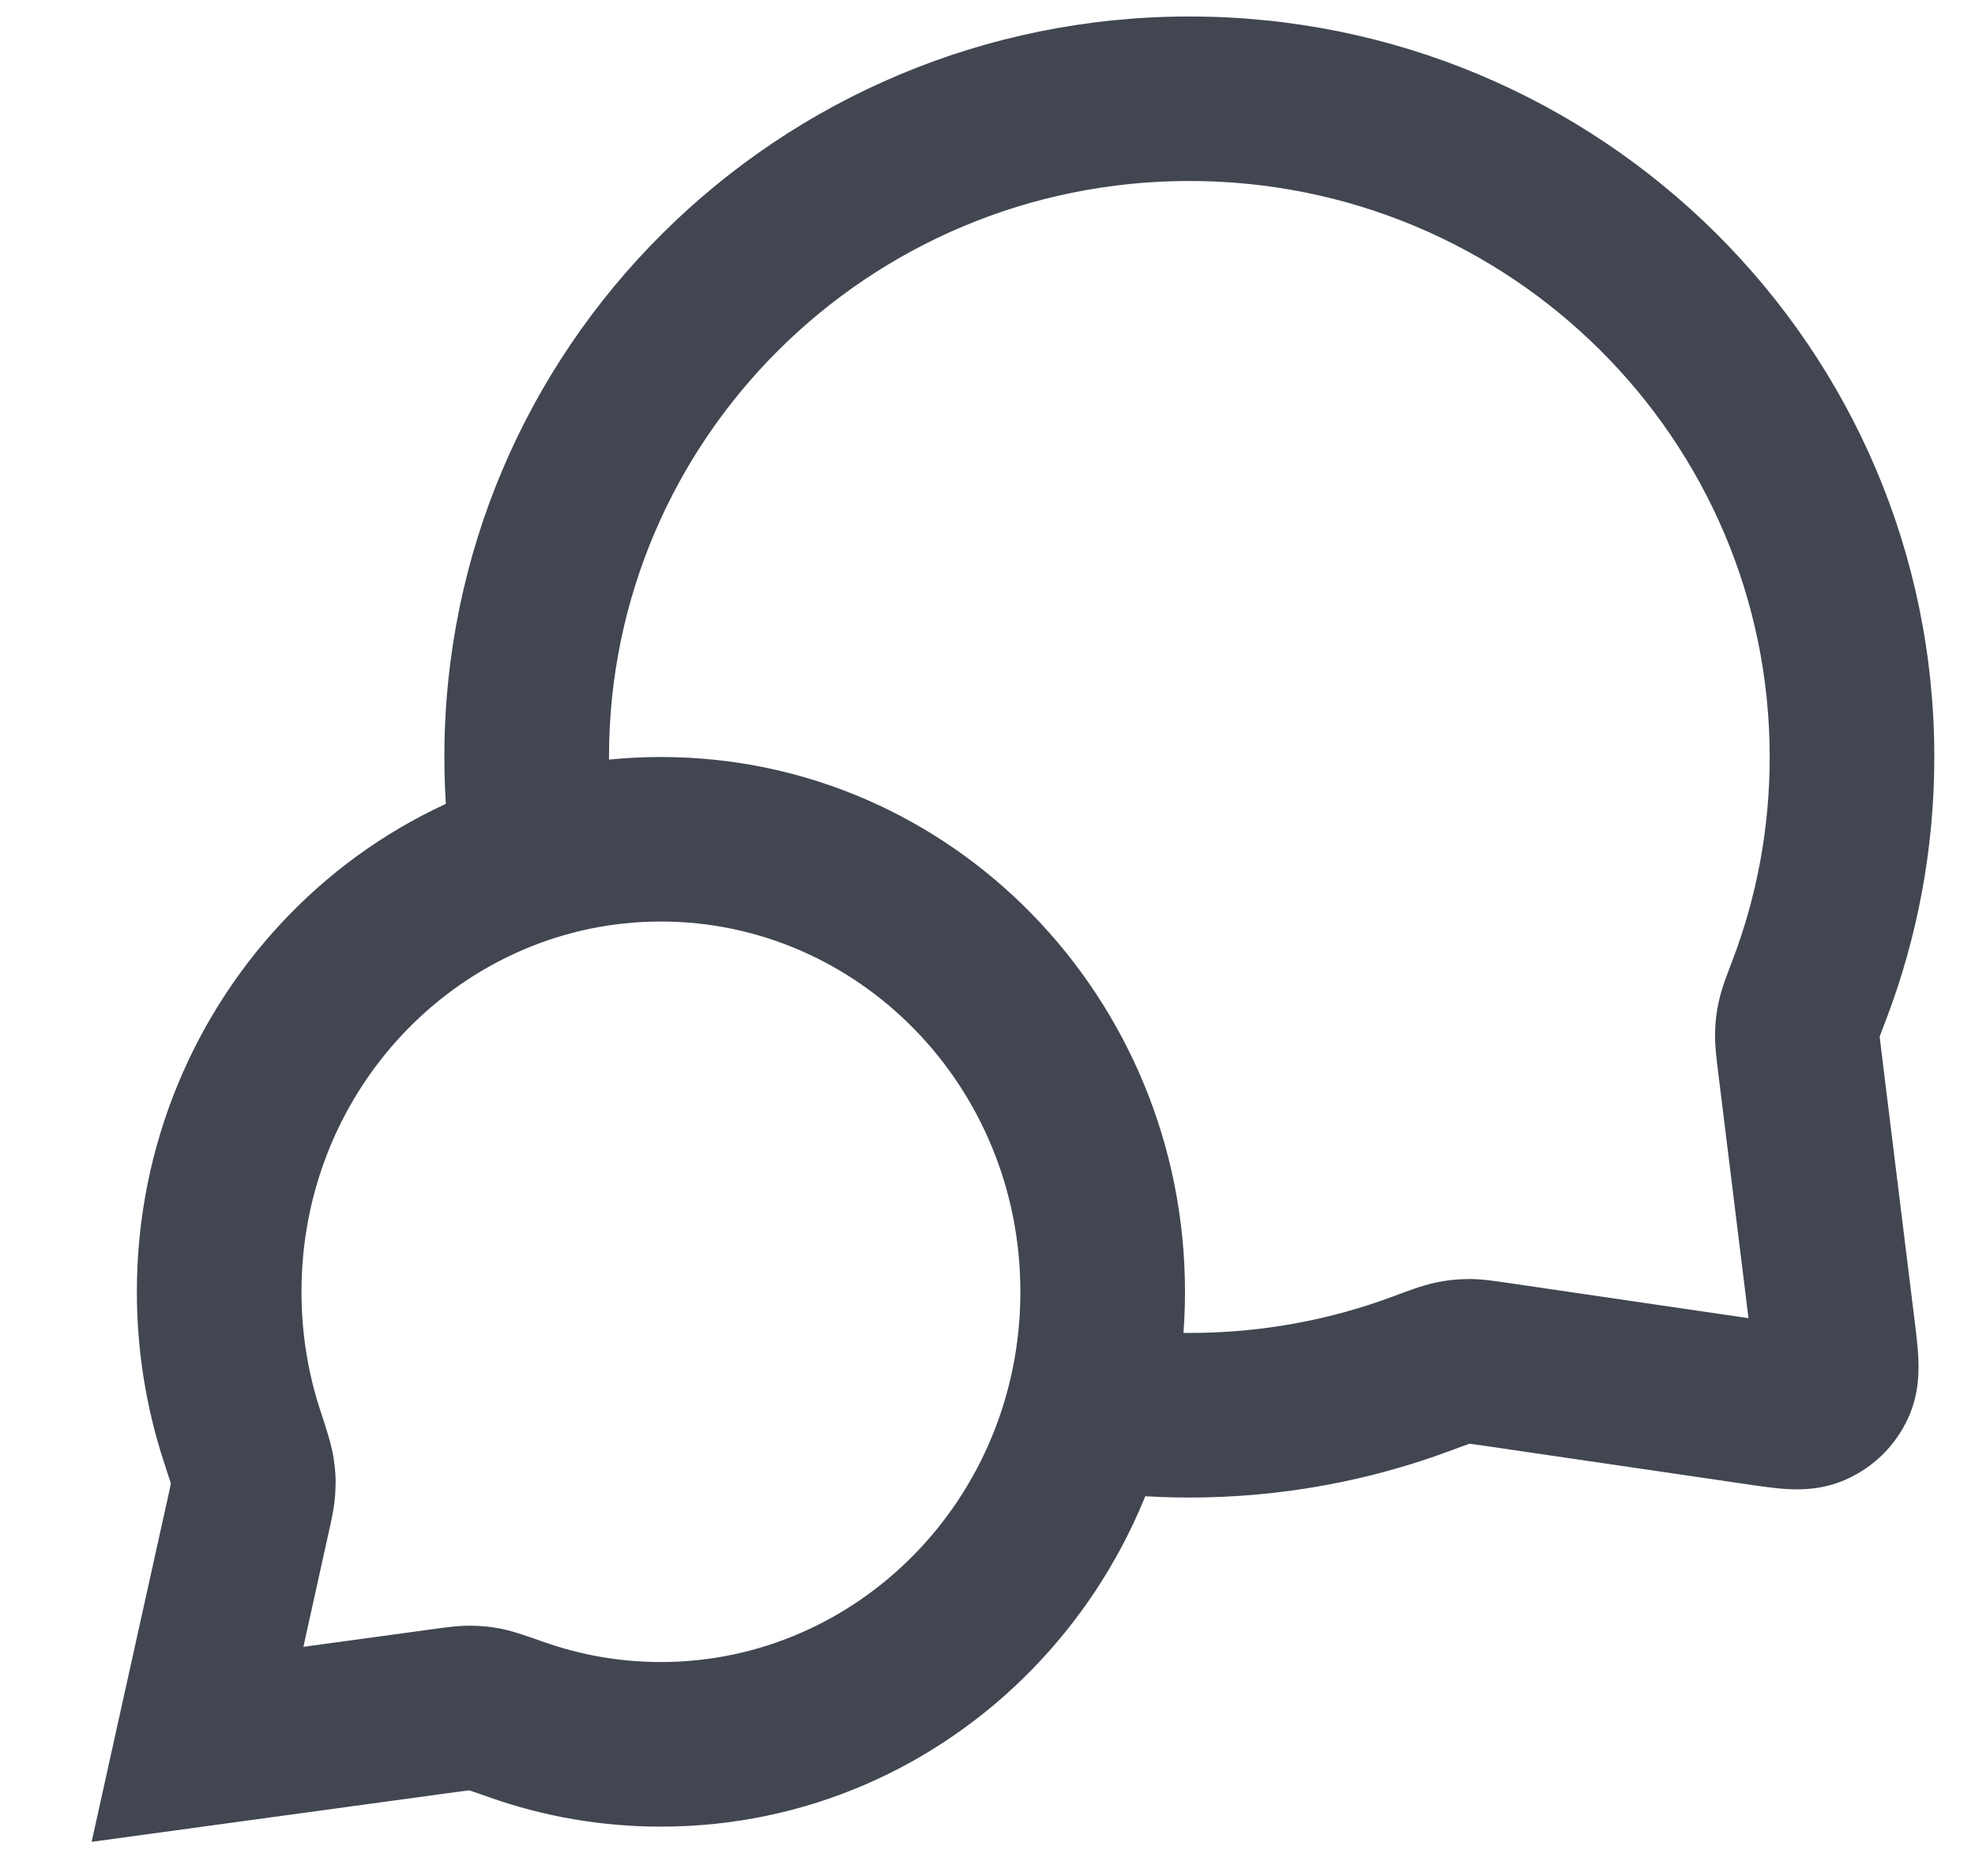 <?xml version="1.0" encoding="utf-8"?>
<svg xmlns="http://www.w3.org/2000/svg" fill="none" height="100%" overflow="visible" preserveAspectRatio="none" style="display: block;" viewBox="0 0 20 19" width="100%">
<path d="M4.588 8.818C4.659 9.273 5.085 9.585 5.54 9.514C5.995 9.444 6.306 9.018 6.235 8.563L5.412 8.691L4.588 8.818ZM18.321 10.029L19.1 10.326L19.1 10.326L18.321 10.029ZM18.56 13.465L17.733 13.567L17.733 13.567L18.56 13.465ZM18.224 10.74L17.397 10.842L17.397 10.842L18.224 10.74ZM15.147 13.817L15.026 14.642L15.026 14.642L15.147 13.817ZM17.801 14.207L17.922 13.382L17.922 13.382L17.801 14.207ZM14.411 13.907L14.703 14.687L14.703 14.687L14.411 13.907ZM11.144 13.432C10.689 13.363 10.264 13.676 10.195 14.131C10.126 14.586 10.438 15.011 10.893 15.08L11.019 14.256L11.144 13.432ZM14.876 13.787L14.881 14.621L14.881 14.621L14.876 13.787ZM14.709 13.805L14.538 12.99L14.538 12.99L14.709 13.805ZM18.565 14.015L17.807 13.668L17.807 13.668L18.565 14.015ZM18.351 14.225L18.022 13.459L18.022 13.459L18.351 14.225ZM18.221 10.317L17.407 10.136L17.407 10.136L18.221 10.317ZM18.201 10.478L17.368 10.458L17.368 10.458L18.201 10.478ZM2 17.667L1.186 17.487L0.928 18.654L2.113 18.492L2 17.667ZM2.509 15.365L3.323 15.545L3.323 15.545L2.509 15.365ZM2.563 15.072L3.395 15.12L2.563 15.072ZM2.45 14.539L1.657 14.798L2.45 14.539ZM2.555 14.895L1.731 15.024L2.555 14.895ZM5.235 17.418L5.513 16.632L5.235 17.418ZM4.917 17.314L5.08 16.497L4.917 17.314ZM4.496 17.326L4.383 16.5L4.383 16.5L4.496 17.326ZM4.759 17.298L4.754 18.132L4.759 17.298ZM5.333 7.667H4.5C4.5 8.058 4.53 8.443 4.588 8.818L5.412 8.691L6.235 8.563C6.19 8.271 6.167 7.972 6.167 7.667H5.333ZM12.044 1V0.167C7.883 0.167 4.5 3.519 4.5 7.667H5.333H6.167C6.167 4.45 8.793 1.833 12.044 1.833V1ZM18.754 7.667H19.588C19.588 3.519 16.205 0.167 12.044 0.167V1V1.833C15.295 1.833 17.921 4.45 17.921 7.667H18.754ZM18.321 10.029L19.1 10.326C19.415 9.498 19.588 8.602 19.588 7.667H18.754H17.921C17.921 8.395 17.787 9.091 17.542 9.732L18.321 10.029ZM18.56 13.465L19.387 13.364L19.051 10.638L18.224 10.74L17.397 10.842L17.733 13.567L18.56 13.465ZM15.147 13.817L15.026 14.642L17.681 15.031L17.801 14.207L17.922 13.382L15.268 12.993L15.147 13.817ZM12.044 14.333V15.167C12.978 15.167 13.875 14.997 14.703 14.687L14.411 13.907L14.118 13.126C13.475 13.368 12.776 13.5 12.044 13.5V14.333ZM11.019 14.256L10.893 15.08C11.269 15.137 11.653 15.167 12.044 15.167V14.333V13.5C11.738 13.5 11.437 13.477 11.144 13.432L11.019 14.256ZM15.147 13.817L15.268 12.993C15.157 12.977 15.013 12.953 14.871 12.954L14.876 13.787L14.881 14.621C14.865 14.621 14.861 14.619 14.885 14.622C14.914 14.626 14.953 14.631 15.026 14.642L15.147 13.817ZM14.411 13.907L14.703 14.687C14.786 14.656 14.834 14.638 14.87 14.626C14.906 14.613 14.902 14.616 14.881 14.621L14.709 13.805L14.538 12.99C14.398 13.019 14.243 13.08 14.118 13.126L14.411 13.907ZM14.876 13.787L14.871 12.954C14.753 12.955 14.654 12.965 14.538 12.99L14.709 13.805L14.881 14.621L14.881 14.621L14.876 13.787ZM18.56 13.465L17.733 13.567C17.742 13.643 17.749 13.7 17.754 13.749C17.759 13.797 17.761 13.824 17.762 13.839C17.762 13.854 17.761 13.841 17.765 13.812C17.769 13.779 17.78 13.728 17.807 13.668L18.565 14.015L19.323 14.362C19.426 14.136 19.432 13.921 19.427 13.783C19.423 13.65 19.403 13.496 19.387 13.364L18.56 13.465ZM17.801 14.207L17.681 15.031C17.812 15.05 17.966 15.074 18.099 15.081C18.237 15.089 18.452 15.088 18.68 14.99L18.351 14.225L18.022 13.459C18.081 13.433 18.133 13.423 18.166 13.42C18.195 13.416 18.208 13.418 18.193 13.417C18.179 13.416 18.152 13.414 18.103 13.408C18.055 13.401 17.998 13.393 17.922 13.382L17.801 14.207ZM18.565 14.015L17.807 13.668C17.85 13.575 17.927 13.5 18.022 13.459L18.351 14.225L18.68 14.99C18.965 14.868 19.194 14.644 19.323 14.362L18.565 14.015ZM18.321 10.029L17.542 9.732C17.496 9.852 17.437 10.002 17.407 10.136L18.221 10.317L19.034 10.498C19.03 10.518 19.027 10.521 19.039 10.487C19.051 10.452 19.069 10.406 19.1 10.326L18.321 10.029ZM18.224 10.74L19.051 10.638C19.043 10.567 19.038 10.53 19.035 10.502C19.033 10.478 19.034 10.482 19.034 10.498L18.201 10.478L17.368 10.458C17.365 10.595 17.384 10.735 17.397 10.842L18.224 10.74ZM18.221 10.317L17.407 10.136C17.382 10.248 17.37 10.344 17.368 10.458L18.201 10.478L19.034 10.498L19.034 10.498L18.221 10.317ZM6.693 17.667V18.5C9.643 18.5 12 16.056 12 13.083H11.167H10.333C10.333 15.174 8.685 16.833 6.693 16.833V17.667ZM5.235 17.418L4.958 18.204C5.502 18.396 6.087 18.5 6.693 18.5V17.667V16.833C6.279 16.833 5.882 16.762 5.513 16.632L5.235 17.418ZM2 17.667L2.113 18.492L4.608 18.151L4.496 17.326L4.383 16.5L1.887 16.841L2 17.667ZM2.509 15.365L1.696 15.185L1.186 17.487L2 17.667L2.814 17.847L3.323 15.545L2.509 15.365ZM2.219 13.083H1.386C1.386 13.681 1.481 14.258 1.657 14.798L2.45 14.539L3.242 14.28C3.119 13.905 3.053 13.503 3.053 13.083H2.219ZM6.693 8.5V7.667C3.743 7.667 1.386 10.111 1.386 13.083H2.219H3.053C3.053 10.993 4.701 9.333 6.693 9.333V8.5ZM11.167 13.083H12C12 10.111 9.643 7.667 6.693 7.667V8.5V9.333C8.685 9.333 10.333 10.993 10.333 13.083H11.167ZM2.509 15.365L3.323 15.545C3.35 15.425 3.387 15.271 3.395 15.12L2.563 15.072L1.731 15.024C1.733 15.006 1.735 15.002 1.729 15.03C1.723 15.062 1.714 15.105 1.696 15.185L2.509 15.365ZM2.45 14.539L1.657 14.798C1.69 14.898 1.71 14.96 1.724 15.005C1.739 15.055 1.736 15.05 1.731 15.024L2.555 14.895L3.378 14.766C3.354 14.615 3.292 14.433 3.242 14.28L2.45 14.539ZM2.563 15.072L3.395 15.12C3.403 14.992 3.398 14.893 3.378 14.766L2.555 14.895L1.731 15.024C1.733 15.034 1.733 15.037 1.733 15.036C1.733 15.035 1.733 15.03 1.732 15.024C1.732 15.018 1.732 15.014 1.732 15.012C1.732 15.011 1.732 15.015 1.731 15.024L2.563 15.072ZM5.235 17.418L5.513 16.632C5.375 16.584 5.213 16.524 5.08 16.497L4.917 17.314L4.754 18.132C4.73 18.127 4.727 18.124 4.771 18.139C4.812 18.152 4.868 18.172 4.958 18.204L5.235 17.418ZM4.496 17.326L4.608 18.151C4.681 18.142 4.72 18.136 4.748 18.133C4.774 18.13 4.77 18.132 4.754 18.132L4.759 17.298L4.765 16.465C4.631 16.464 4.491 16.485 4.383 16.5L4.496 17.326ZM4.917 17.314L5.08 16.497C4.966 16.475 4.881 16.466 4.765 16.465L4.759 17.298L4.754 18.132C4.763 18.132 4.766 18.132 4.765 18.132C4.764 18.132 4.76 18.131 4.754 18.131C4.748 18.13 4.744 18.13 4.743 18.13C4.742 18.129 4.745 18.13 4.754 18.132L4.917 17.314Z" fill="#414651" id="Icon"/>
</svg>